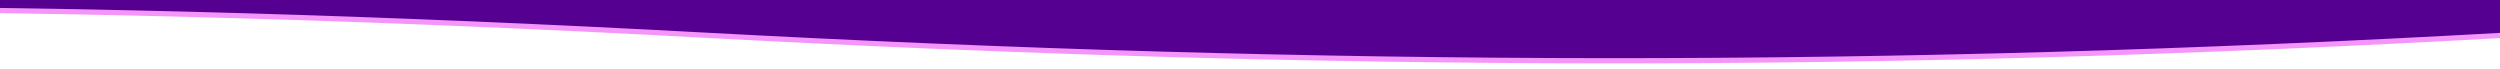 <svg xmlns="http://www.w3.org/2000/svg" width="1440" height="40" viewBox="0 0 1440 40" fill="none"><g clip-path="url(#clip0_2_12)"><path d="M-637.145 20C-637.145 12.446 -637.145 5.779 -637.145 0H2486C2486 6.787 2486 13.507 2486 20.159C2126.43 0.14 1804.45 -0.055 1444.95 20.159C1085.46 40.373 762.801 39.517 403.905 20.159C44.335 0.125 -278.595 -0.35 -637.145 20Z" fill="#550091"></path><path d="M2486 20.159C2126.43 0.14 1804.45 -0.055 1444.95 20.159C1085.46 40.373 762.801 39.517 403.905 20.159C45.008 0.801 -278.169 -0.35 -637.145 20" stroke="#F495F9" stroke-width="3"></path></g><defs><clipPath id="clip0_2_12"><rect width="1440" height="40" fill="white"></rect></clipPath></defs></svg>